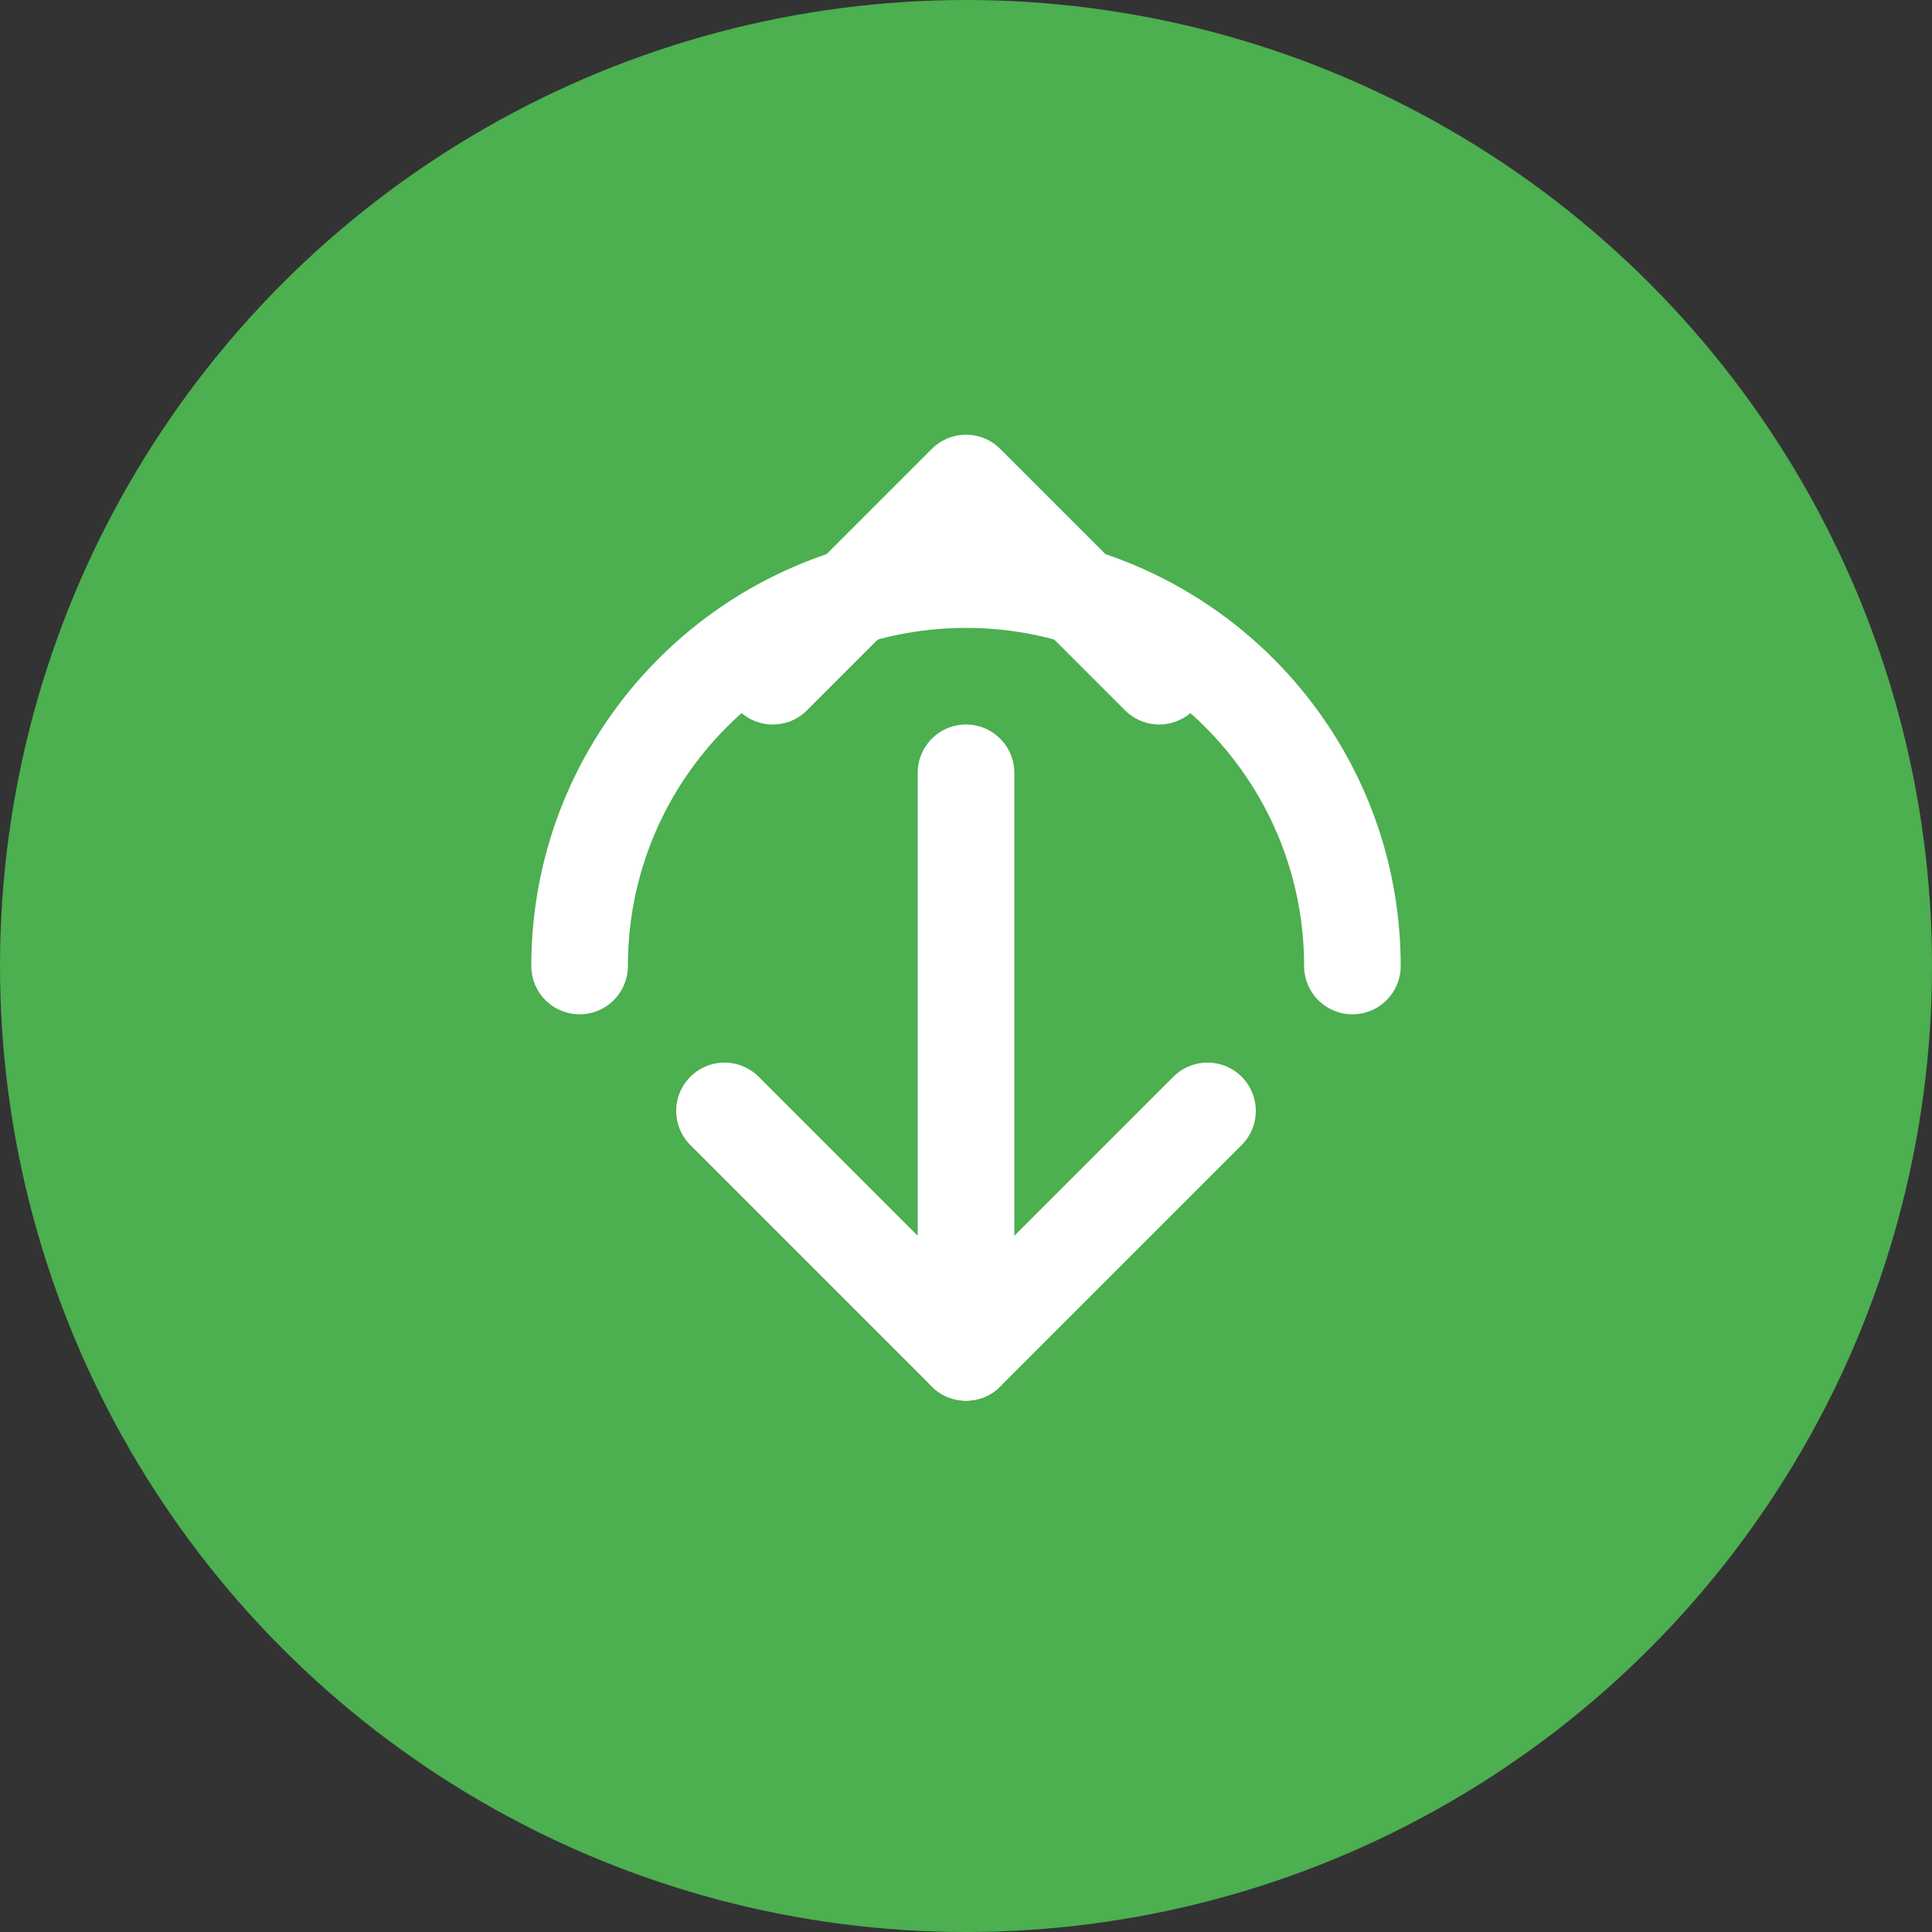 <?xml version="1.0" encoding="UTF-8"?>
<svg width="40" height="40" viewBox="0 0 40 40" xmlns="http://www.w3.org/2000/svg">
  <rect x="0" y="0" width="40" height="40" fill="#333333" stroke="none"/>
  <g fill="none" fill-rule="evenodd">
    <circle fill="#4CAF50" cx="20" cy="20" r="20"/>
    <path d="M12 20c0-4.418 3.582-8 8-8s8 3.582 8 8" stroke="#FFF" stroke-width="2" stroke-linecap="round"/>
    <path d="M16 14l4-4 4 4M20 28V16" stroke="#FFF" stroke-width="2" stroke-linecap="round" stroke-linejoin="round"/>
    <path d="M15 23l5 5 5-5" stroke="#FFF" stroke-width="2" stroke-linecap="round" stroke-linejoin="round"/>
  </g>
</svg>